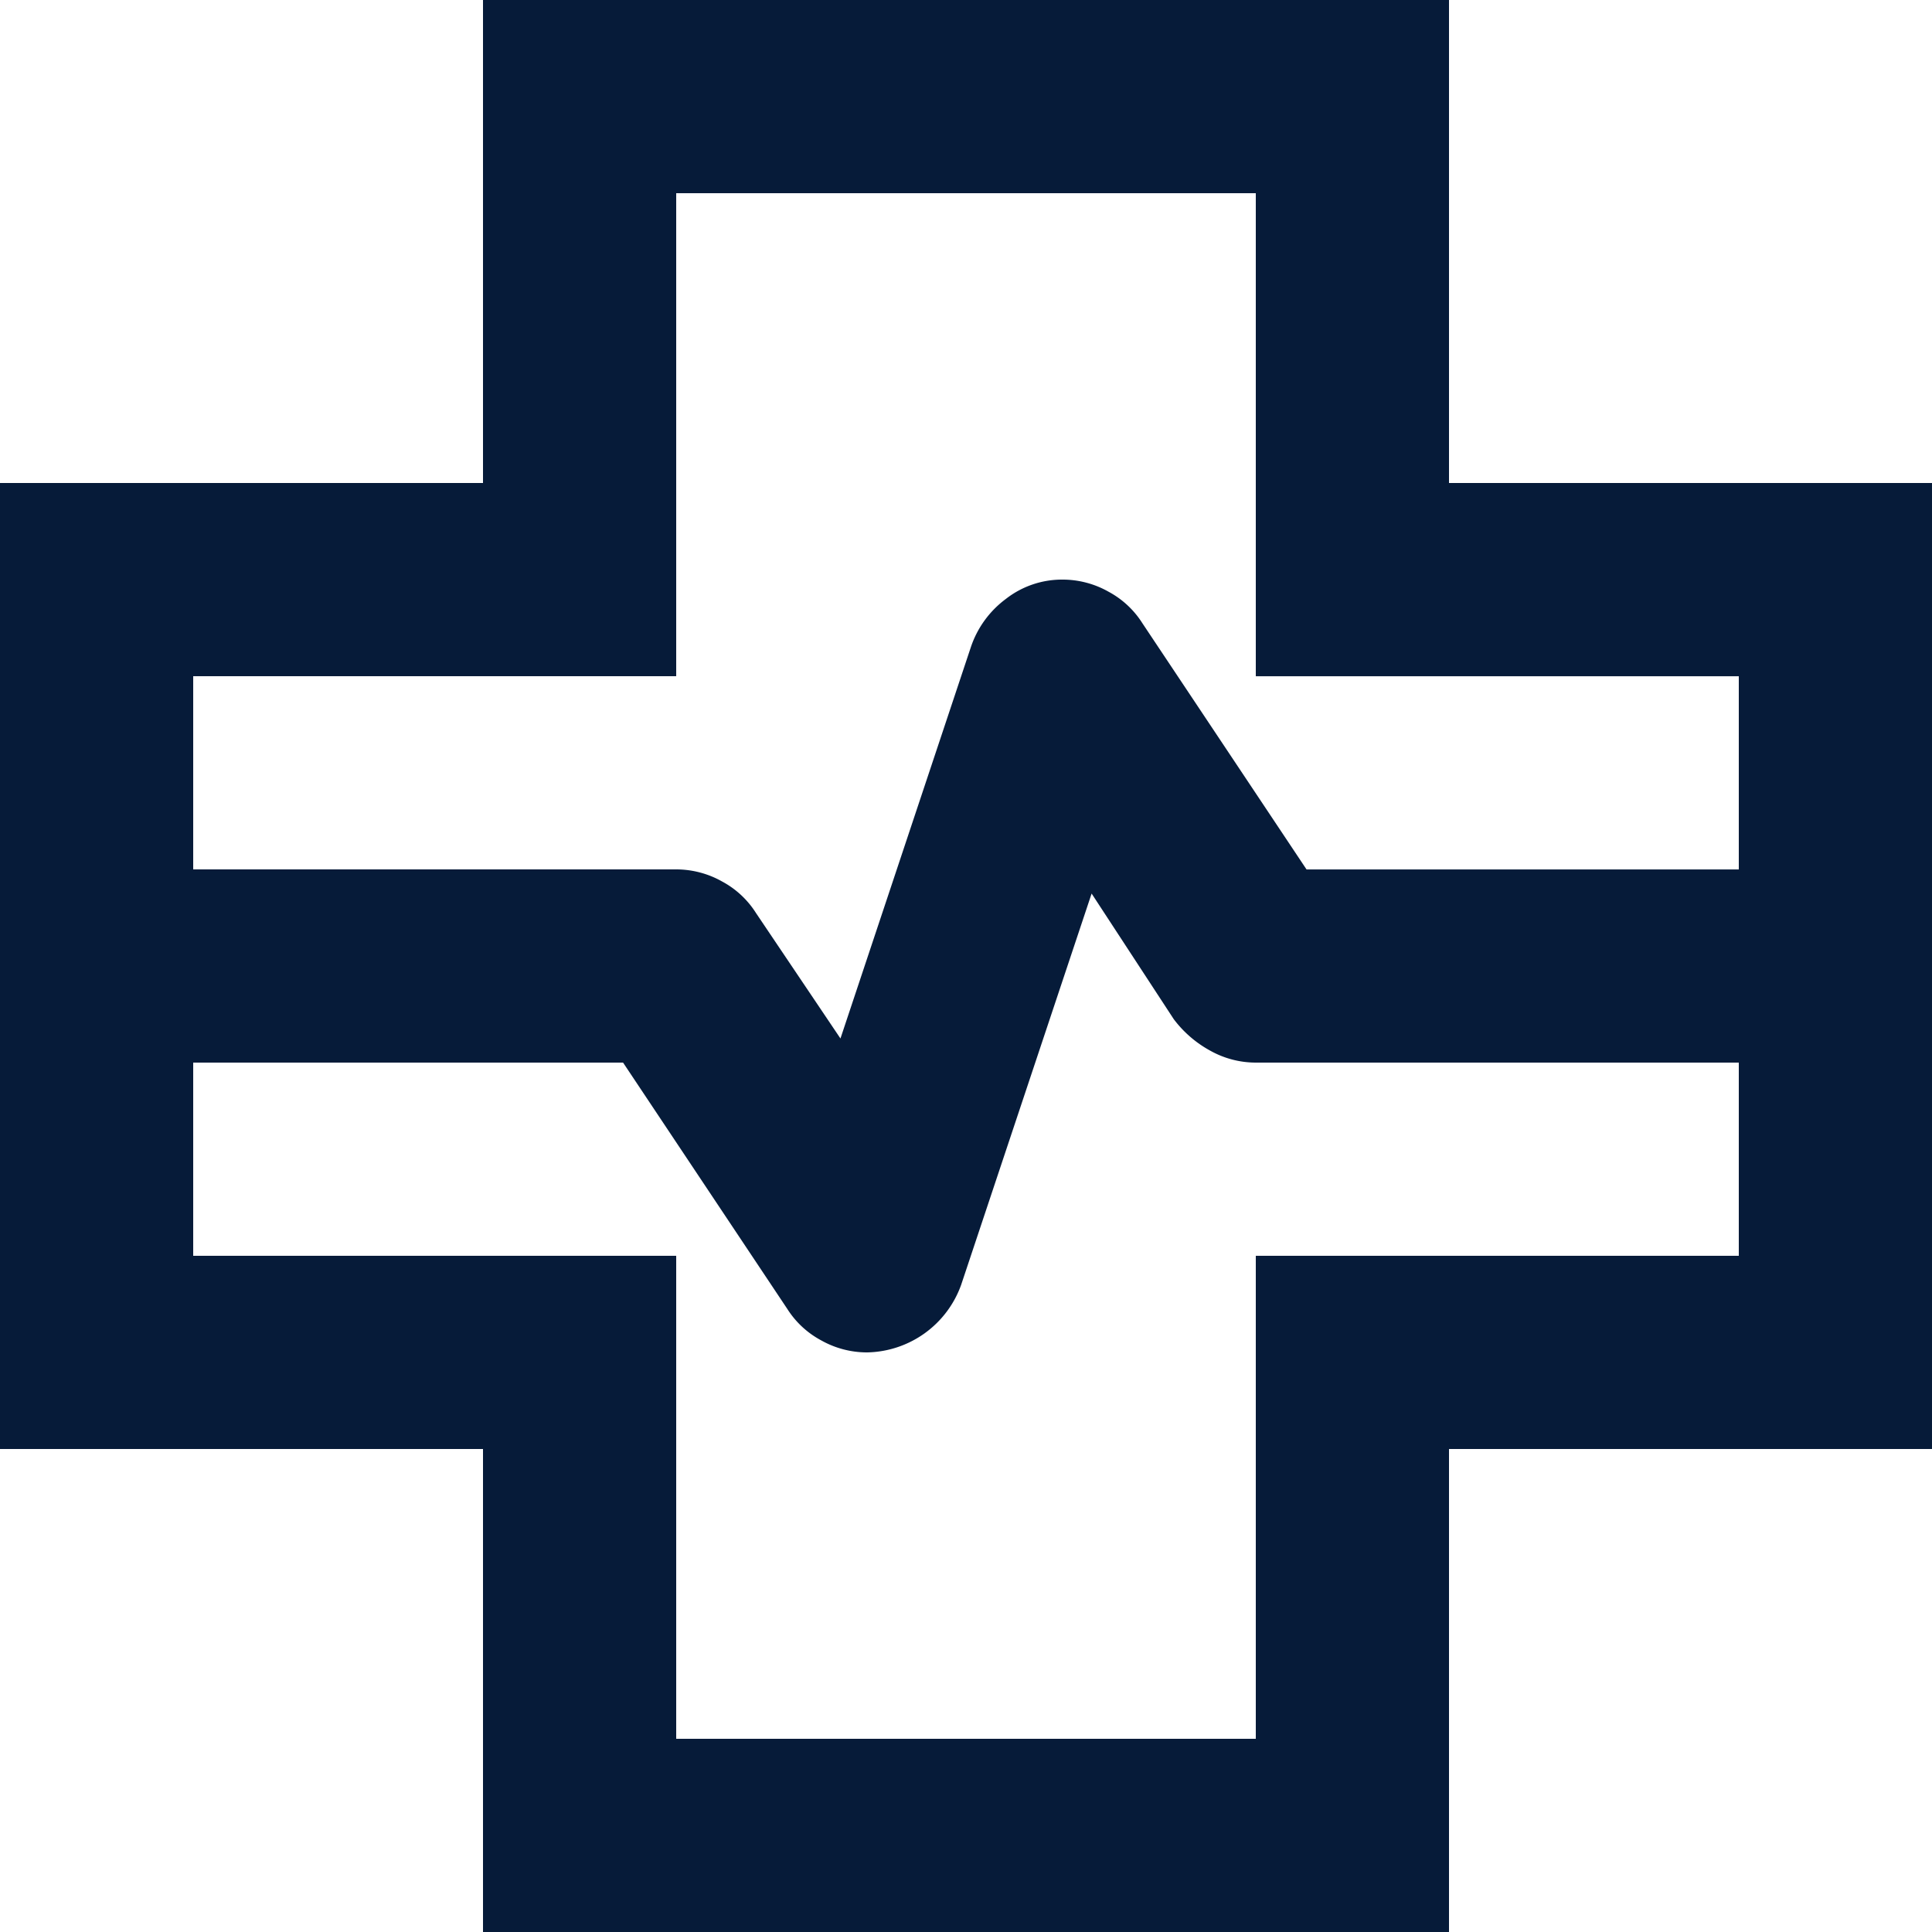 <svg xmlns="http://www.w3.org/2000/svg" width="50" height="50" viewBox="0 0 50 50">
  <path id="Pfad_18" data-name="Pfad 18" d="M14.5,52V39.5H2v-25H14.5V2h25V14.5H52v25H39.5V52ZM7,24.5H19.5a2.416,2.416,0,0,1,1.188.313,2.349,2.349,0,0,1,.875.813l2.188,3.25L27.125,18.75a2.569,2.569,0,0,1,.907-1.25A2.359,2.359,0,0,1,29.5,17a2.416,2.416,0,0,1,1.188.313,2.349,2.349,0,0,1,.875.813l4.25,6.375H47v-5H34.5V7h-15V19.5H7ZM19.5,47h15V34.5H47v-5H34.5a2.416,2.416,0,0,1-1.187-.313,2.942,2.942,0,0,1-.937-.812l-2.125-3.25L26.875,35.25A2.636,2.636,0,0,1,24.438,37a2.416,2.416,0,0,1-1.187-.312,2.349,2.349,0,0,1-.875-.812L18.125,29.5H7v5H19.5Z" transform="translate(-2 -2)" fill="#061b39"/>
</svg>
